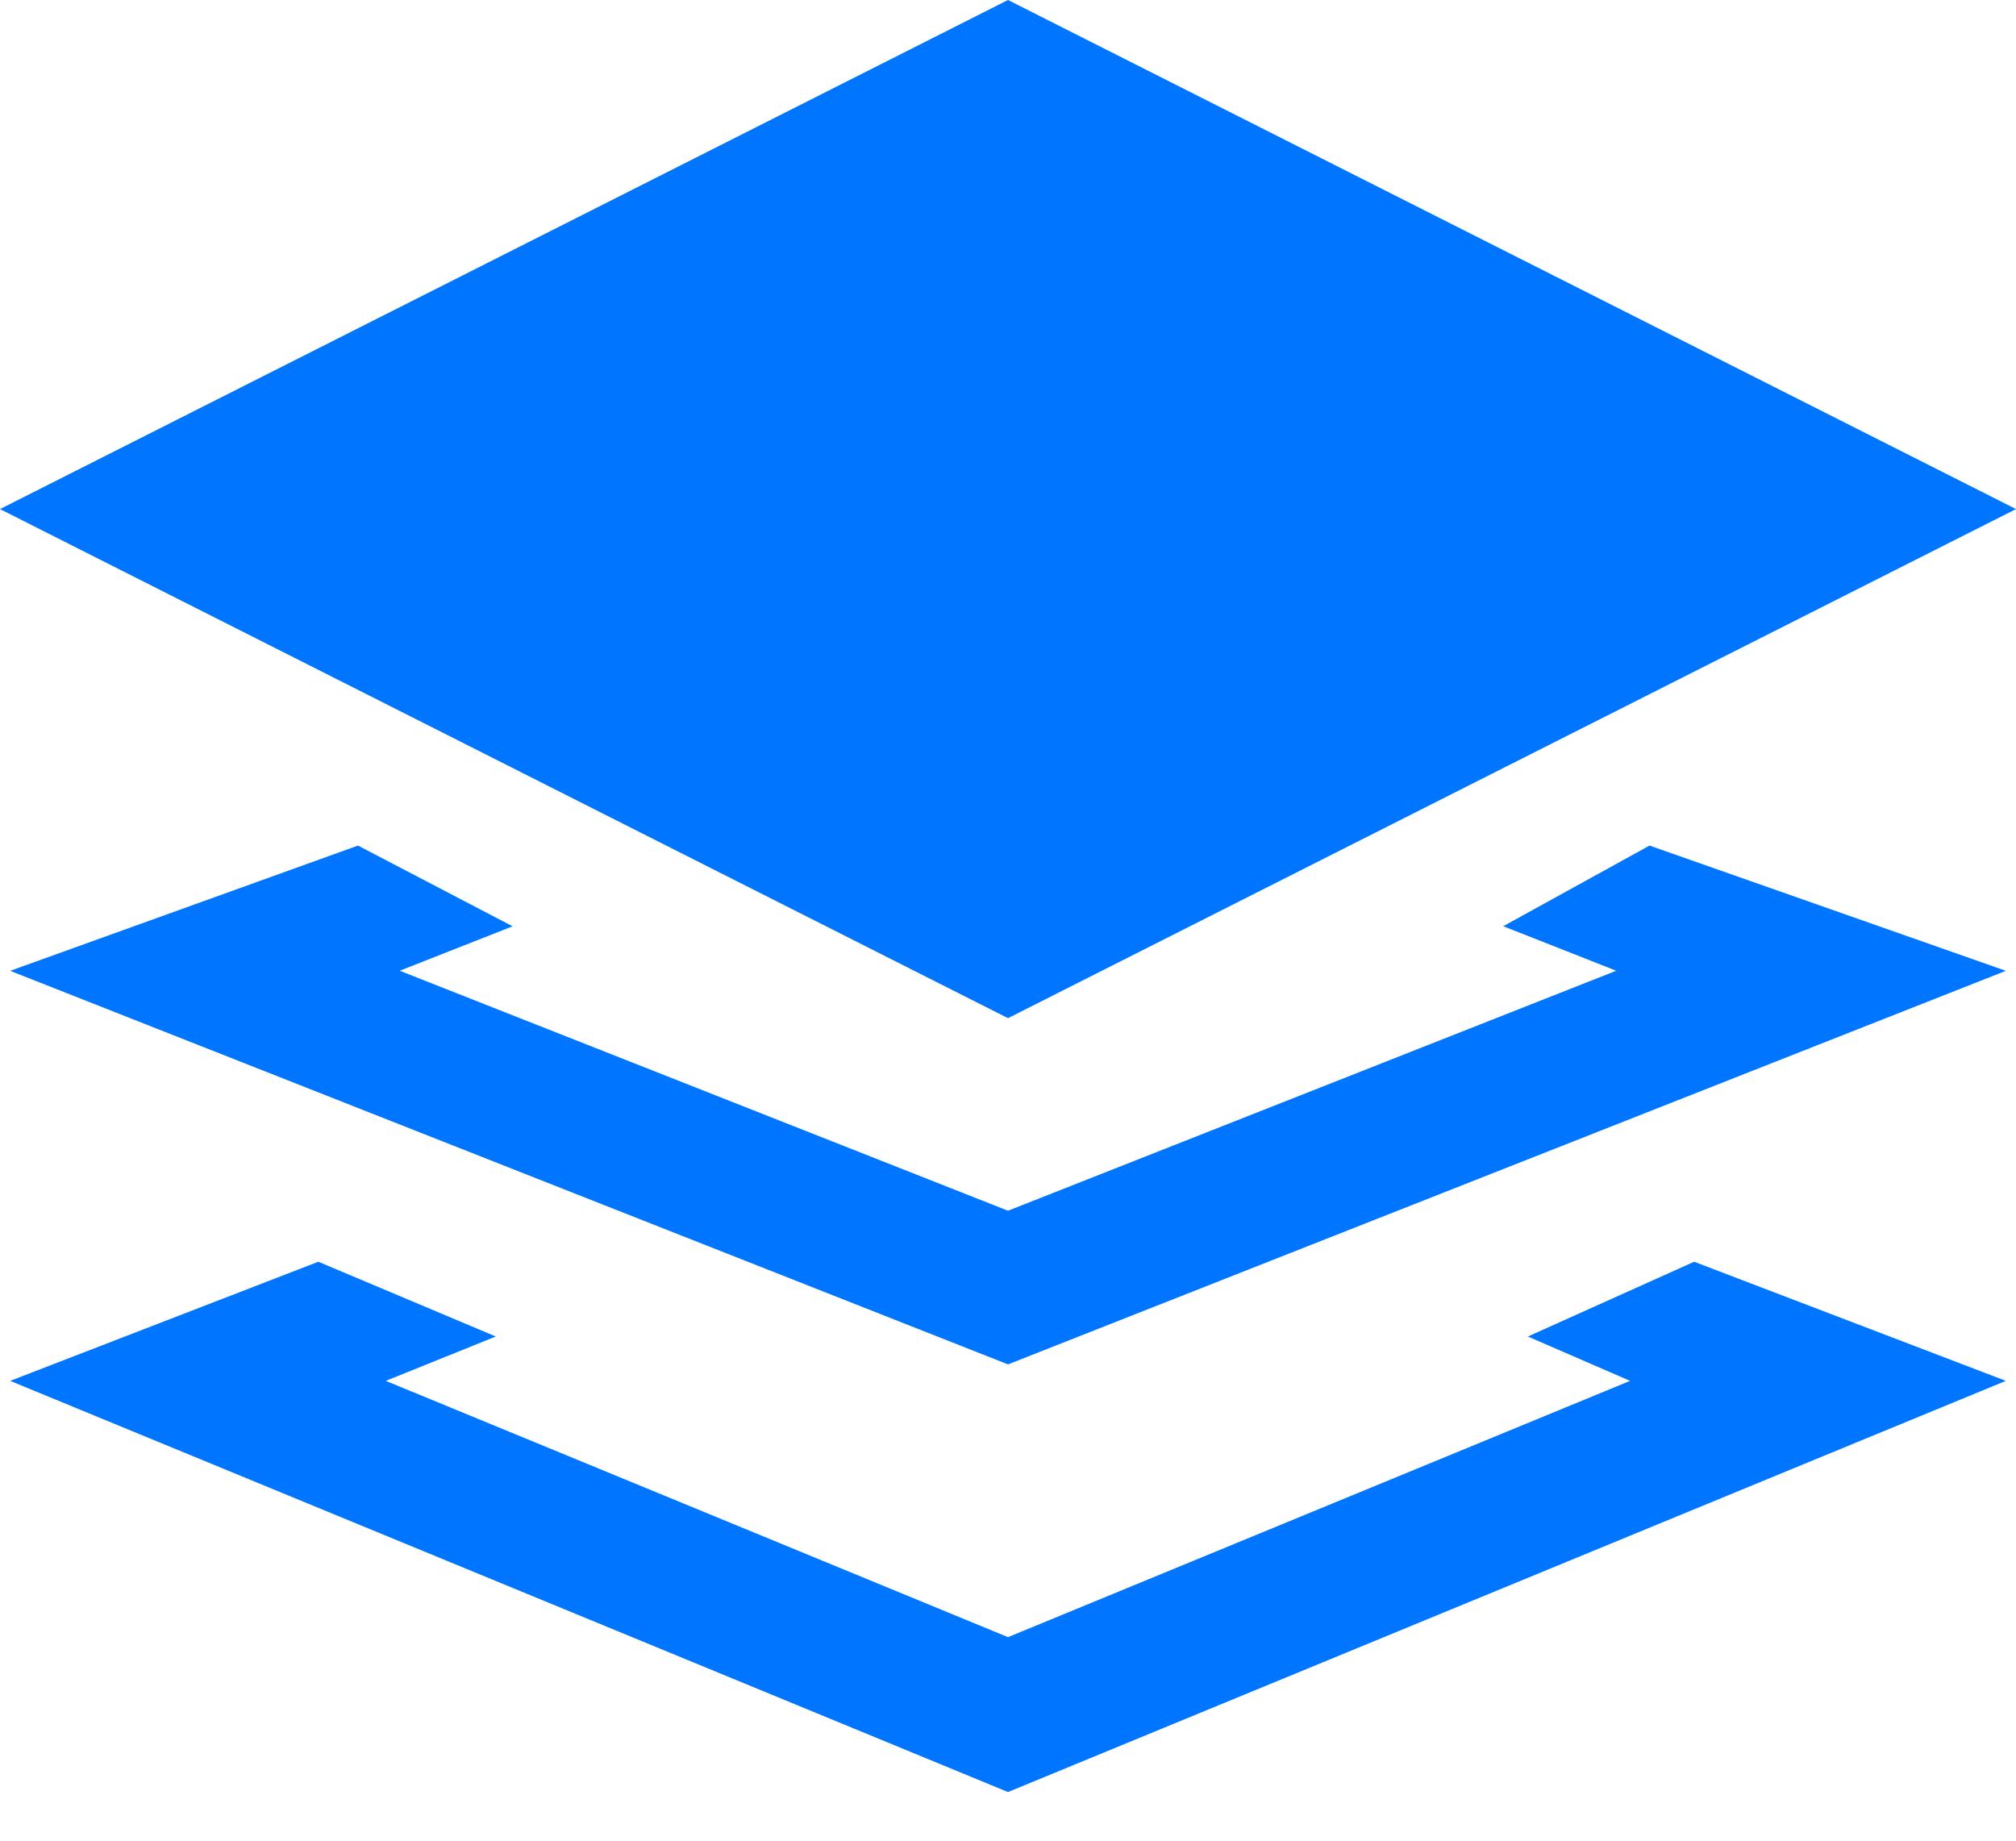 <?xml version="1.0" encoding="UTF-8"?>
<svg width="23px" height="21px" viewBox="0 0 23 21" version="1.1" xmlns="http://www.w3.org/2000/svg" xmlns:xlink="http://www.w3.org/1999/xlink">
    <title>01</title>
    <g id="页面-1" stroke="none" stroke-width="1" fill="none" fill-rule="evenodd">
        <g id="文本机器人0108" transform="translate(-439, -3055)" fill="#0075FF">
            <g id="知识库" transform="translate(-5, 2687)">
                <g id="编组-88" transform="translate(362, 316)">
                    <g id="编组-42" transform="translate(30, 50)">
                        <g id="01" transform="translate(34, 1)">
                            <path d="M37.328,15.395 L40.884,16.754 L29.5,21.445 L18.116,16.754 L21.632,15.395 L23.656,16.248 L22.401,16.754 L29.5,19.678 L36.597,16.754 L35.431,16.248 L37.328,15.395 Z M36.819,10.647 L40.884,12.076 L29.5,16.566 L18.116,12.076 L22.084,10.647 L23.848,11.568 L22.56,12.075 L29.5,14.813 L36.439,12.075 L35.15,11.567 L36.819,10.647 Z M29.5,1 L41,6.808 L29.5,12.616 L18,6.808 L29.5,1 Z"></path>
                        </g>
                    </g>
                </g>
            </g>
        </g>
    </g>
</svg>